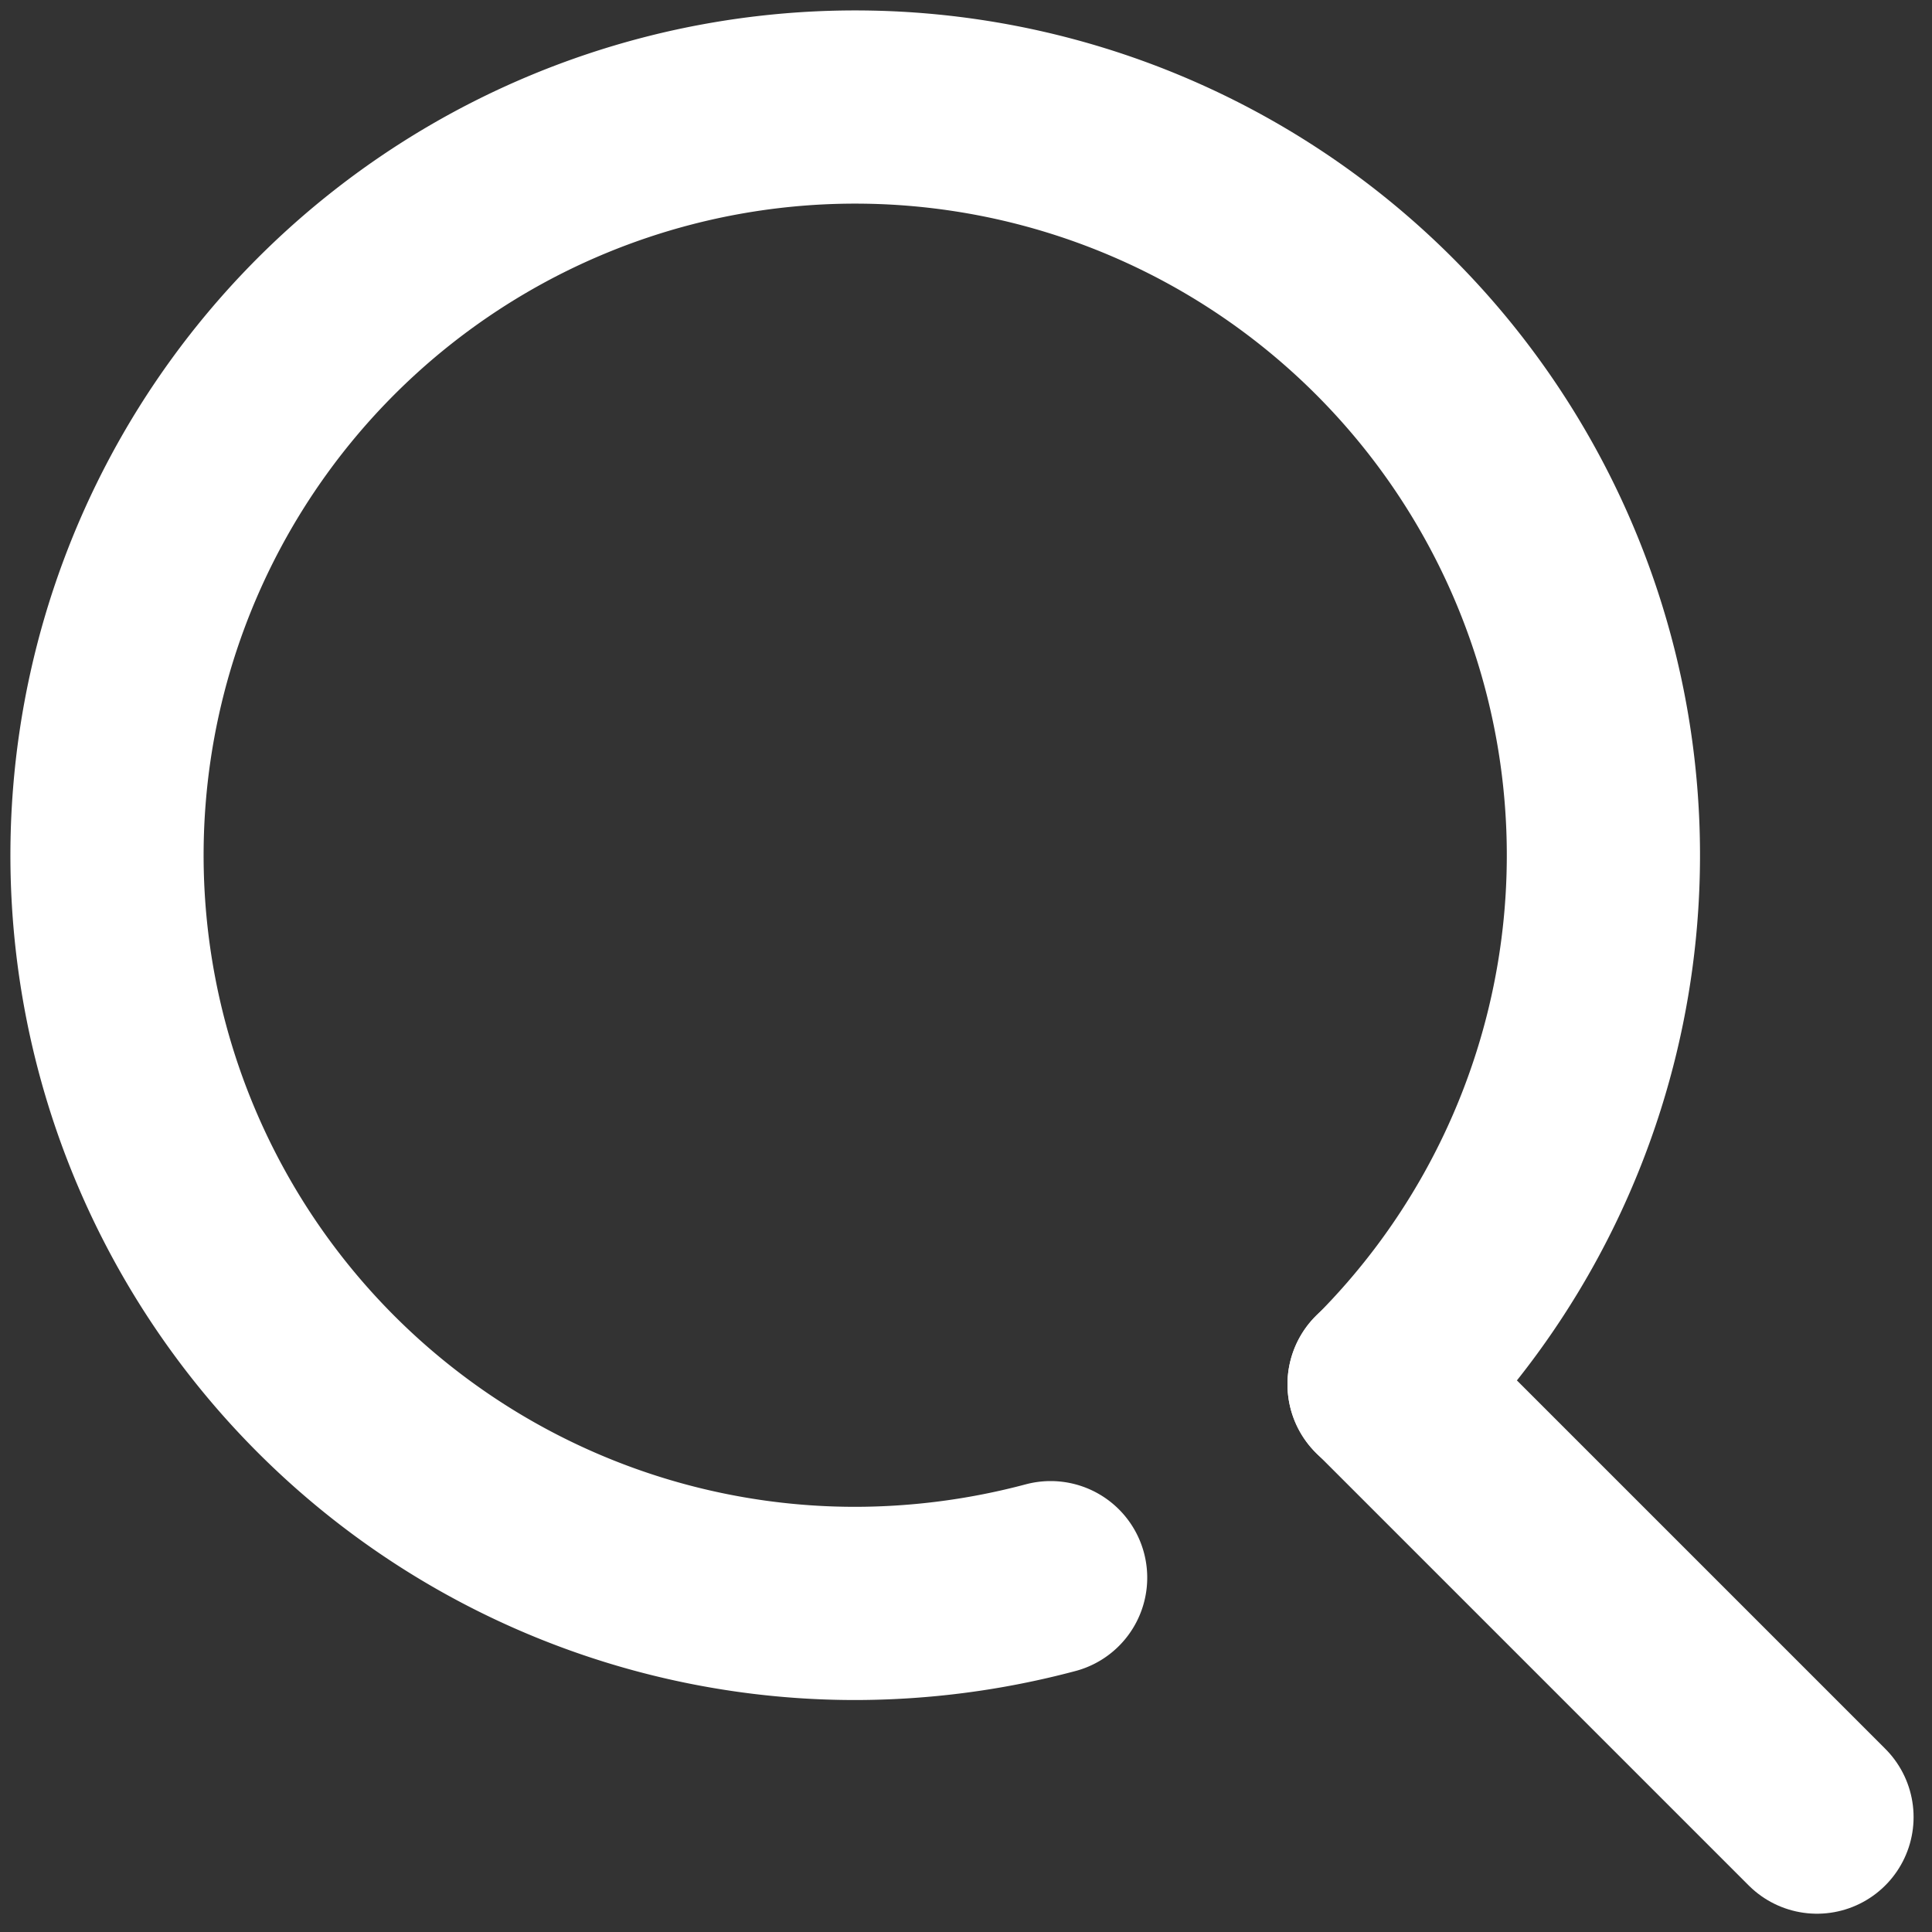 <svg xmlns="http://www.w3.org/2000/svg" xmlns:xlink="http://www.w3.org/1999/xlink" width="15" height="15" viewBox="0 0 15 15">
  <rect x="0" y="0" width="15" height="15" fill="#333333" stroke="none"/>
  <defs>
    <clipPath id="clip-path">
      <rect id="長方形_212" data-name="長方形 212" width="15" height="15" fill="none" stroke="#707070" stroke-width="1.5"/>
    </clipPath>
  </defs>
  <g id="グループ_428" data-name="グループ 428" transform="translate(-4 -4)">
    <g id="グループ_376" data-name="グループ 376" transform="translate(4 4)" clip-path="url(#clip-path)">
      <path id="パス_216" data-name="パス 216" d="M9.327,13.419a5.919,5.919,0,0,1-1.519.2,5.809,5.809,0,1,1,4.108-1.7" transform="translate(-1.17 -1.17)" fill="none" stroke="#fff" stroke-linecap="round" stroke-linejoin="round" stroke-width="1.5"/>
      <line id="線_27" data-name="線 27" x1="3.361" y1="3.361" transform="translate(10.746 10.747)" fill="none" stroke="#fff" stroke-linecap="round" stroke-linejoin="round" stroke-width="1.5"/>
    </g>
  </g>
</svg>
